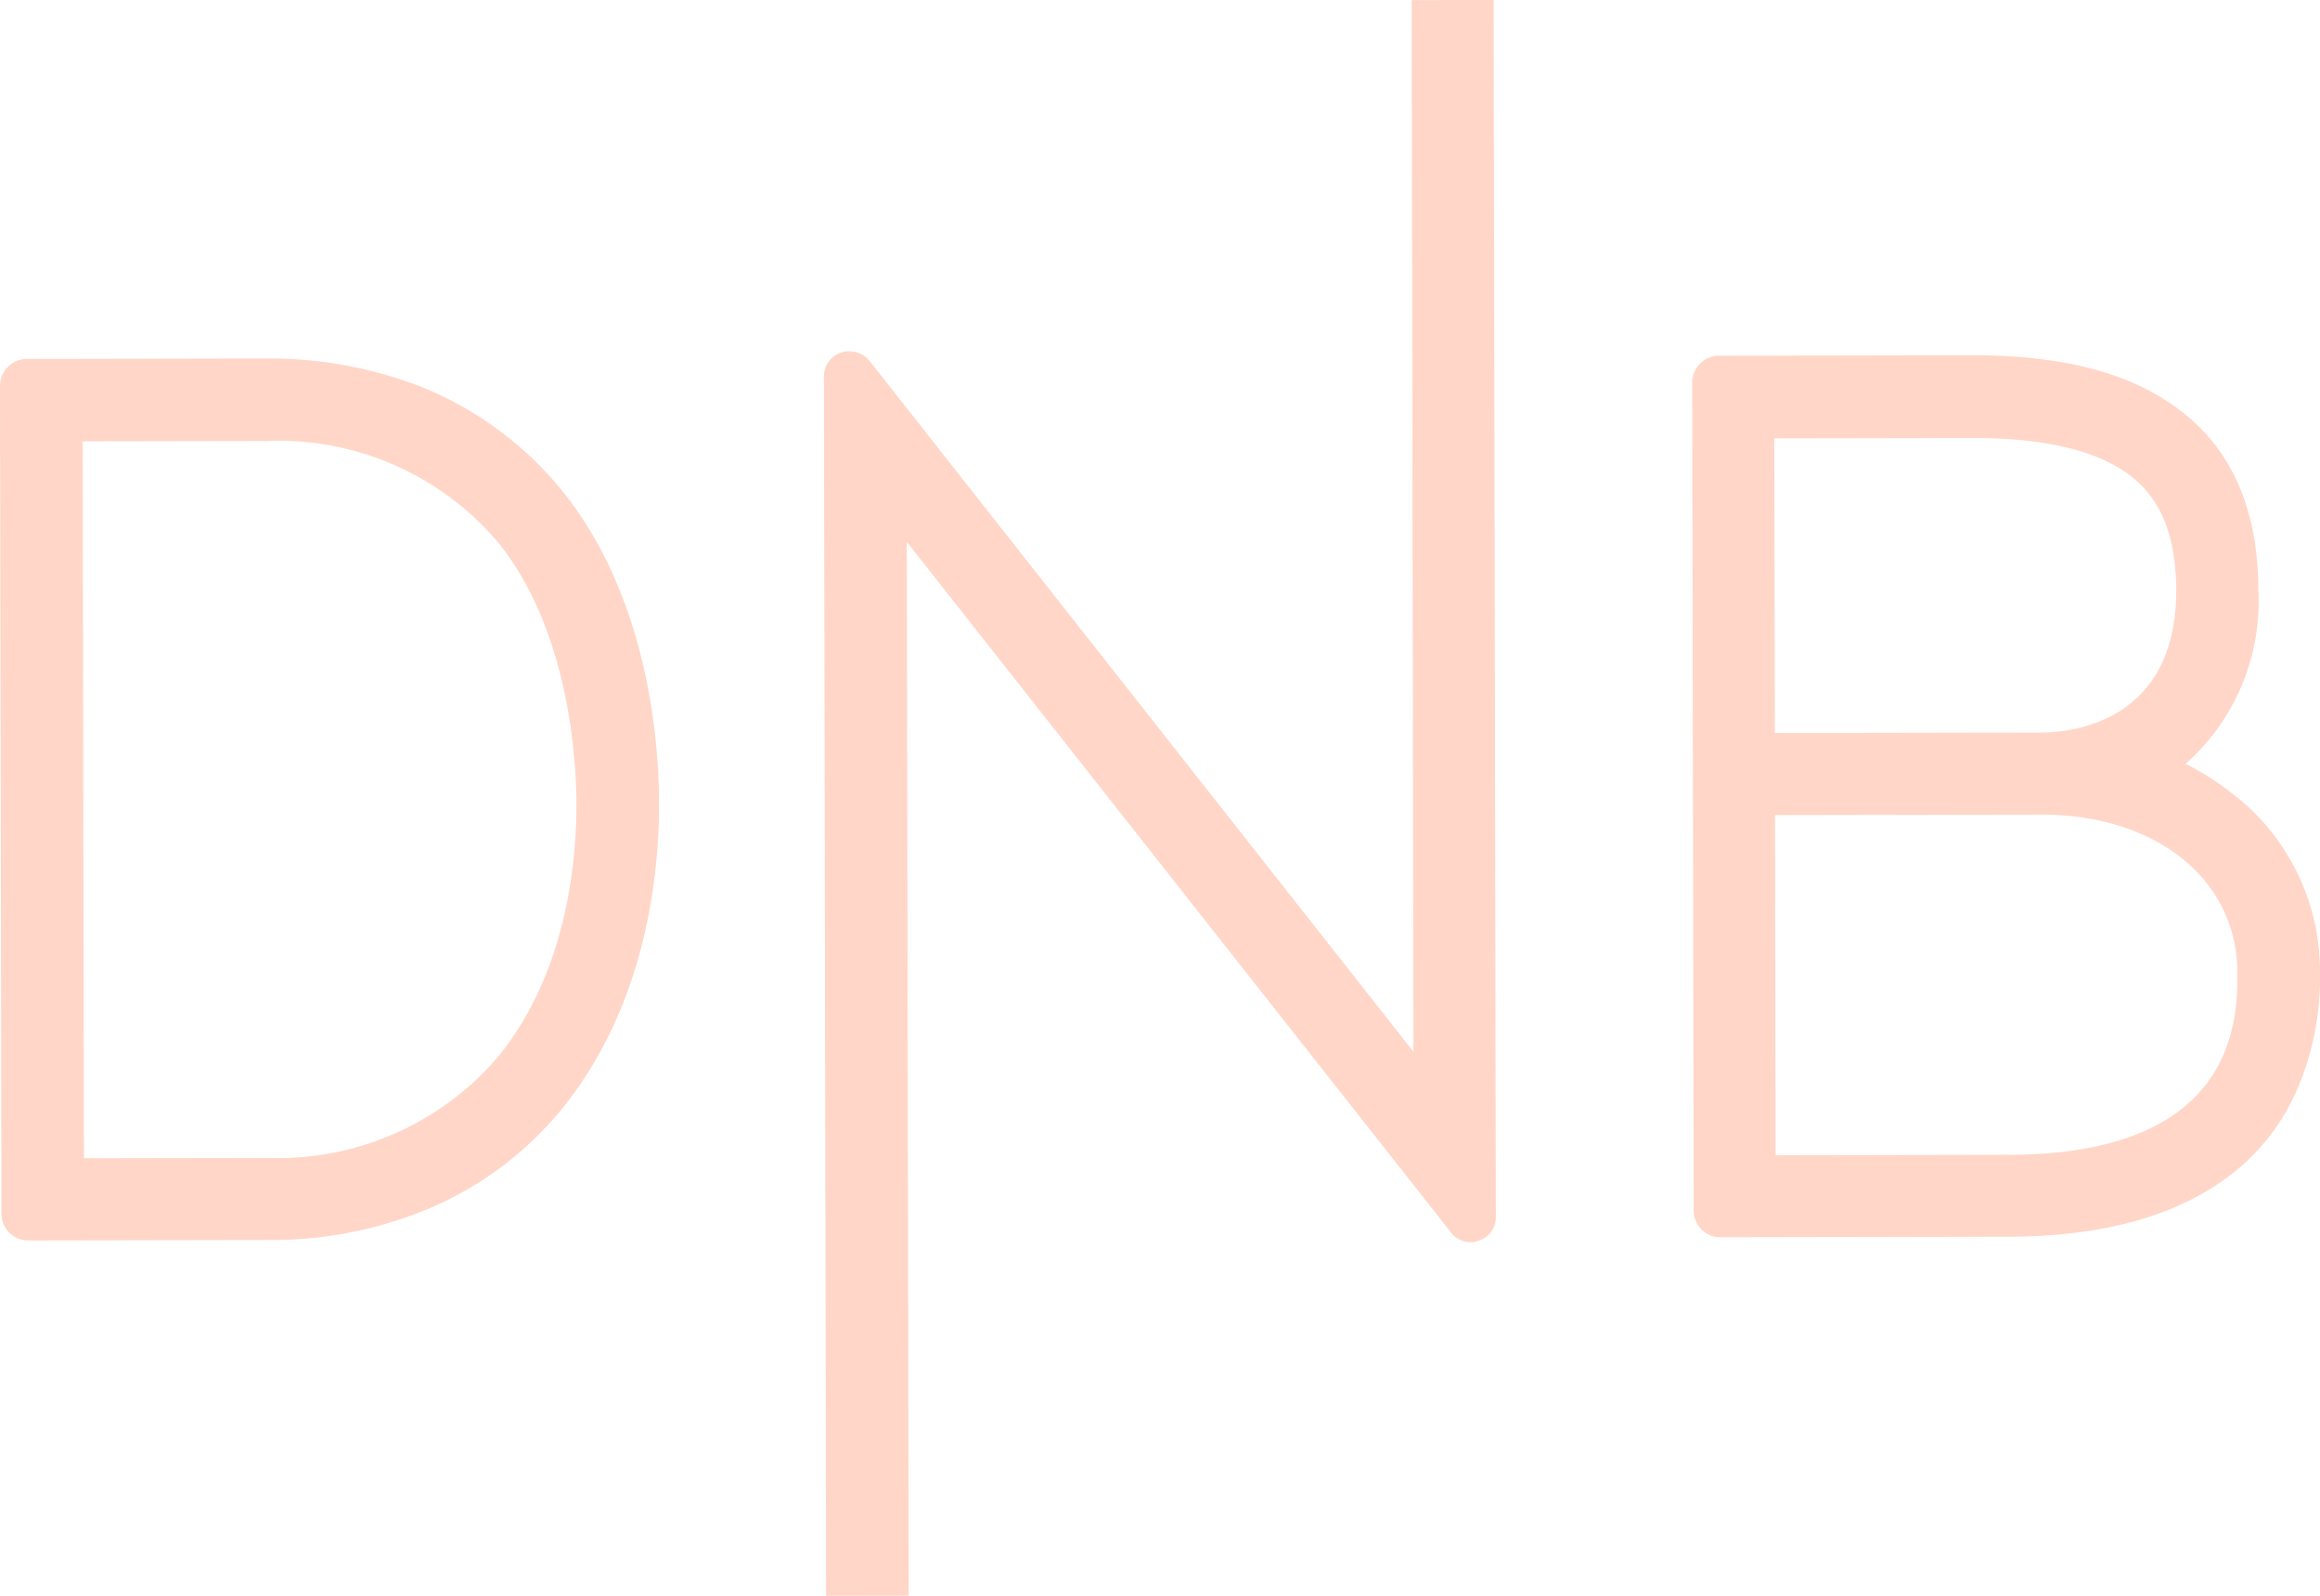<?xml version="1.0" encoding="UTF-8"?> <svg xmlns="http://www.w3.org/2000/svg" id="DNB_Logo" width="93.039" height="64" viewBox="0 0 93.039 64"><path id="path4" d="M89.668,31.944a10.649,10.649,0,0,0-1.846-1.218l-.178-.089L87.8,30.5a8.706,8.706,0,0,0,2.765-6.848c-.006-3.333-1.144-5.82-3.413-7.394-1.913-1.353-4.559-2.014-8.092-2.008l-10.133.018a1.081,1.081,0,0,0-1.065,1.069l.06,33.22a1.067,1.067,0,0,0,1.069,1.065L80.567,49.6c3.644-.007,6.576-.79,8.684-2.327a8.656,8.656,0,0,0,2.794-3.405A11.267,11.267,0,0,0,93.036,39a8.967,8.967,0,0,0-3.368-7.061ZM71.155,17.58l7.911-.014q4.2-.008,6.2,1.389c.845.6,2,1.752,2.008,4.707.009,5.288-4.167,5.718-5.434,5.72L71.176,29.4Zm9.407,28.737-9.355.017-.024-13.644,10.666-.019c4.622-.008,7.871,2.607,7.877,6.341,0,1.8.013,7.289-9.164,7.305Z" fill="#ffd6c7"></path><path id="path6" d="M22.495,19.622a14.064,14.064,0,0,0-5.585-4.1,16.844,16.844,0,0,0-6.224-1.144l-9.622.017A1.086,1.086,0,0,0,0,15.485l.06,33.2a1.067,1.067,0,0,0,1.069,1.065l9.621-.017a16.394,16.394,0,0,0,6.22-1.167,13.8,13.8,0,0,0,5.57-4.1c3.392-4.183,3.894-9.451,3.889-12.228,0-2.354-.393-8.288-3.934-12.614ZM19.98,42.38a11.615,11.615,0,0,1-9.237,4.061l-7.377.013L3.315,17.7l7.377-.013a11.541,11.541,0,0,1,9.251,4.027c2.94,3.595,3.171,8.972,3.174,10.526,0,2.334-.388,6.756-3.137,10.138Z" fill="#ffd6c7"></path><path id="path8" d="M59.9,0l.088,48.8a.98.98,0,0,1-.687.956.785.785,0,0,1-.311.068,1.011,1.011,0,0,1-.823-.422L36.364,21.73l.076,42.264L33.129,64l-.088-48.908a1,1,0,0,1,.709-.956.706.706,0,0,1,.311-.045,1.022,1.022,0,0,1,.823.4l21.8,27.692L56.613.006Z" fill="#ffd6c7"></path></svg> 